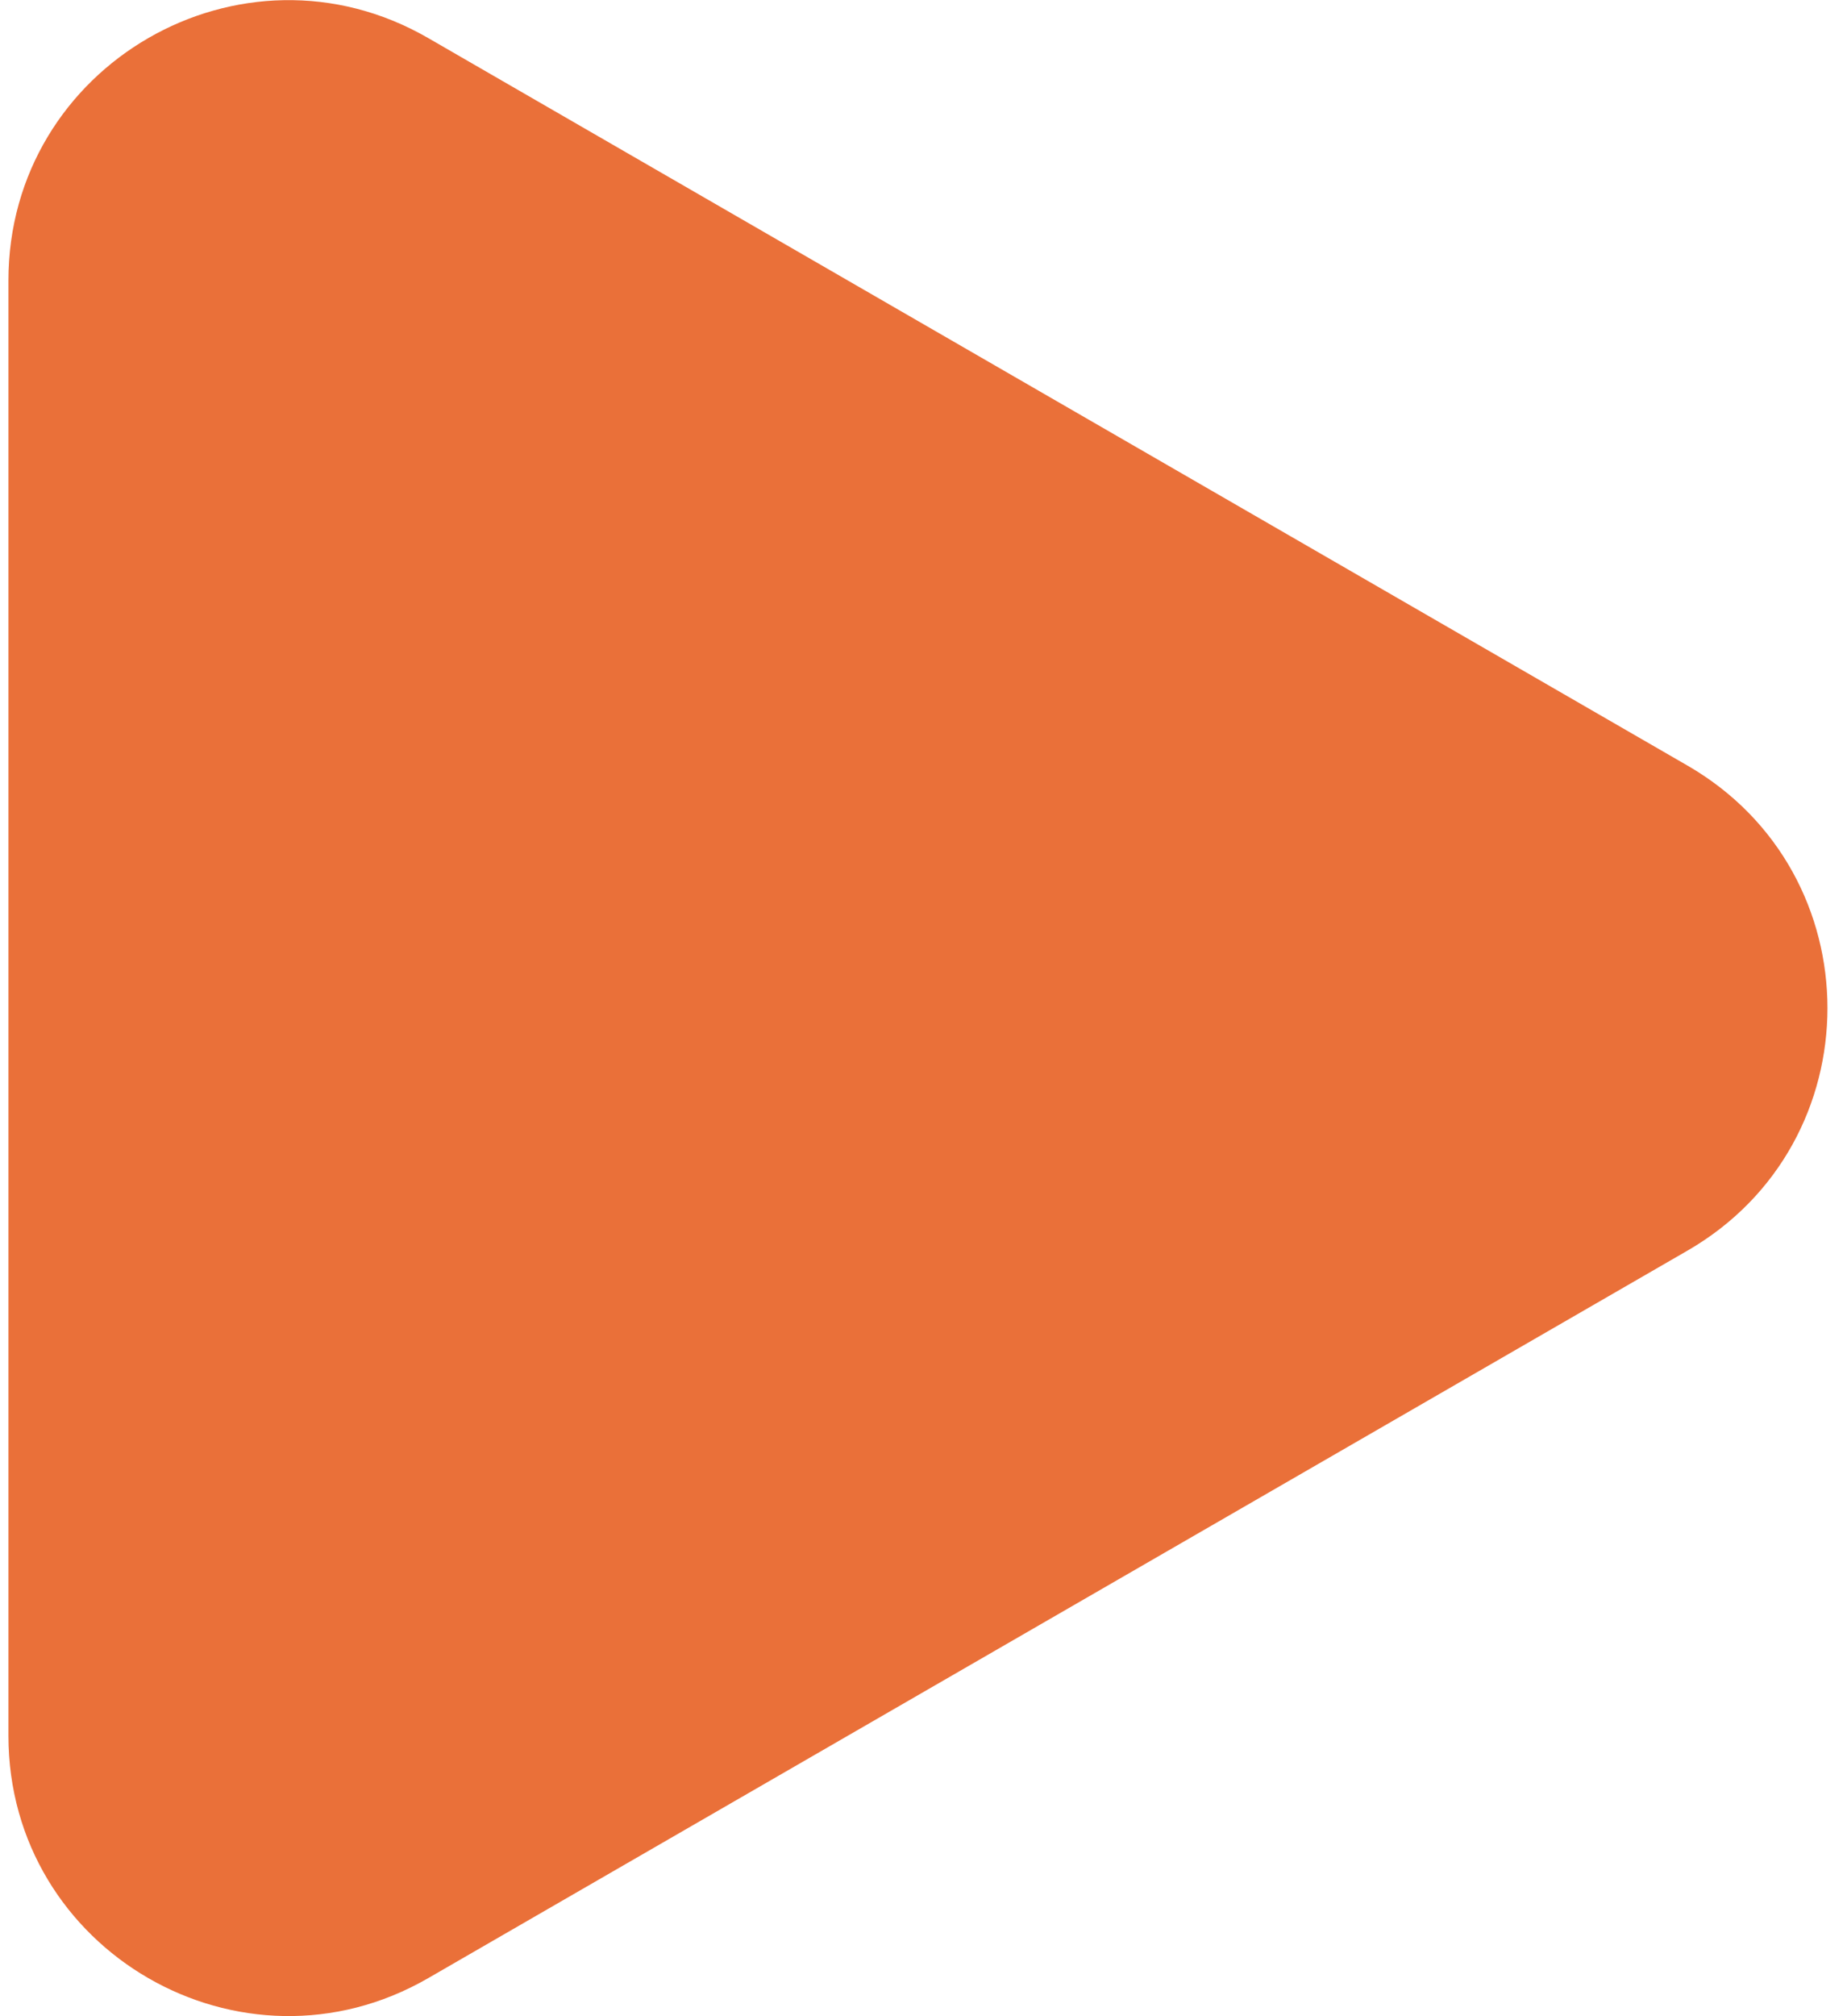 <?xml version="1.0" encoding="UTF-8"?> <svg xmlns="http://www.w3.org/2000/svg" width="66" height="72" viewBox="0 0 66 72" fill="none"><path d="M0.301 10.019C0.301 2.321 8.635 -2.49 15.301 1.359L60.301 27.34C66.968 31.189 66.968 40.811 60.301 44.66L15.301 70.641C8.635 74.49 0.301 69.679 0.301 61.981L0.301 10.019Z" fill="#EA7039"></path></svg> 